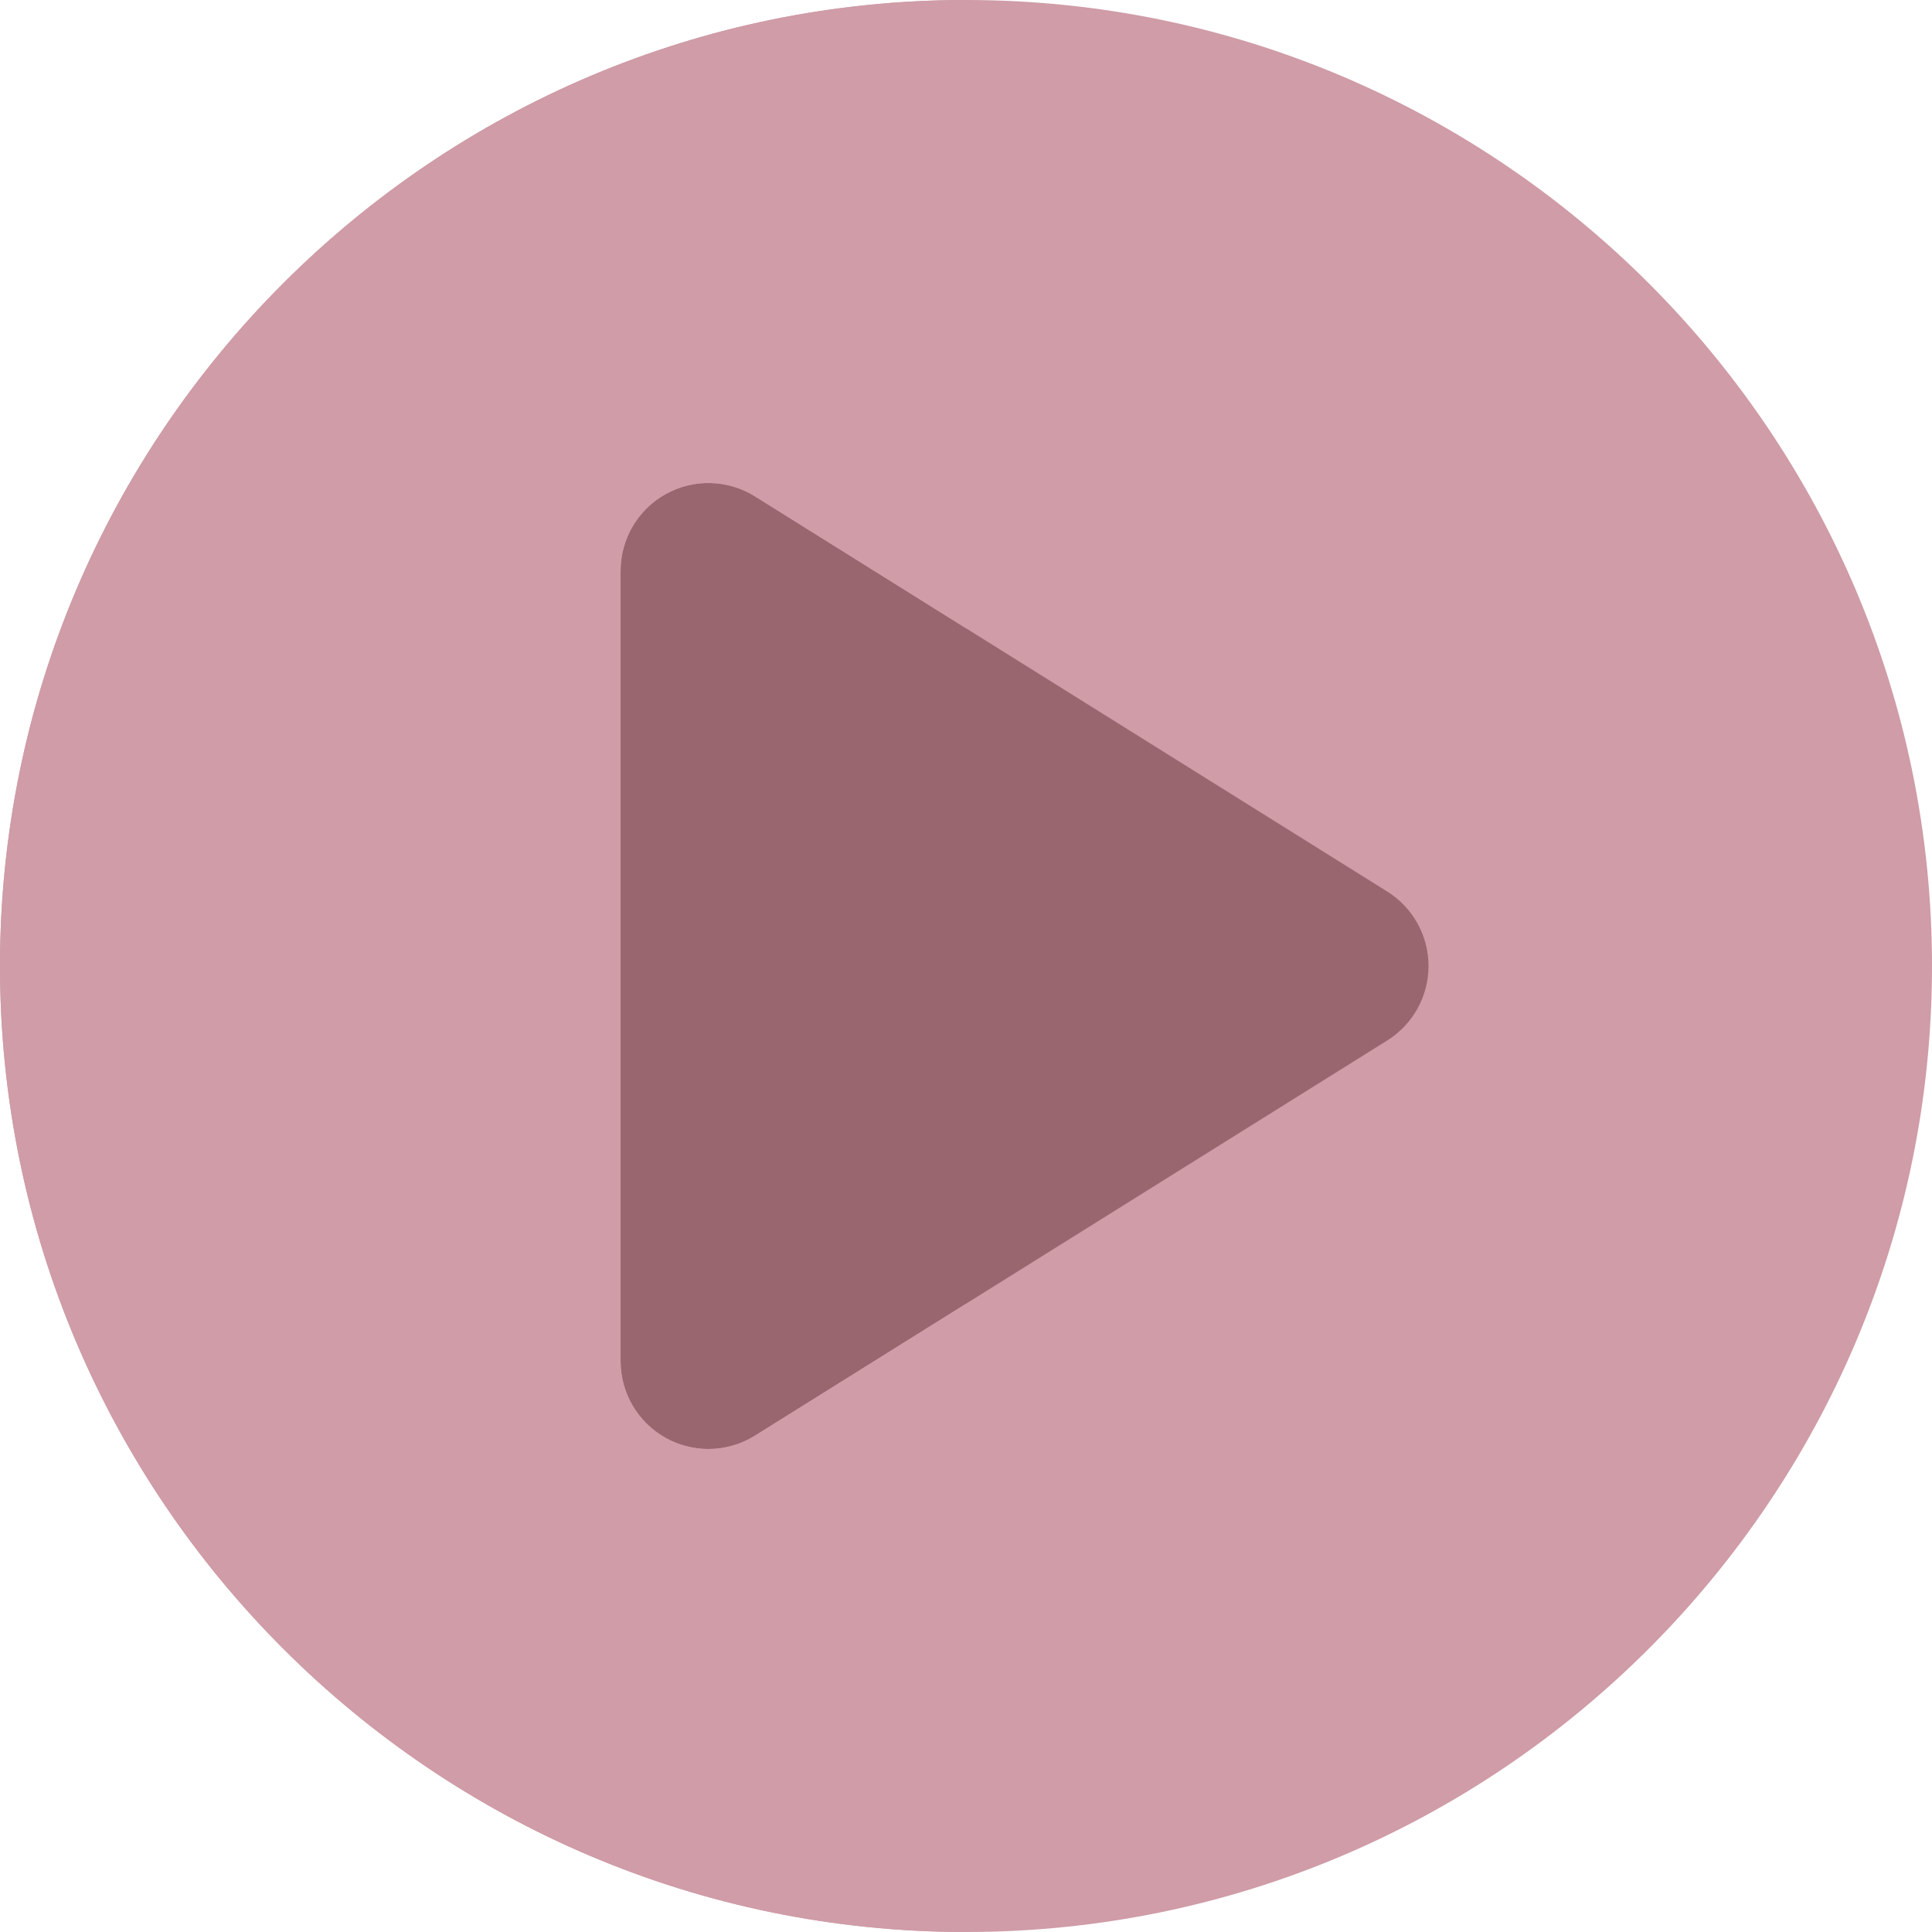 <svg height="200px" width="200px" version="1.1" id="Layer_1" xmlns="http://www.w3.org/2000/svg" xmlns:xlink="http://www.w3.org/1999/xlink" viewBox="0 0 512 512" xml:space="preserve" fill="#000000">
    <g id="SVGRepo_bgCarrier" stroke-width="0">
    </g>
    <g id="SVGRepo_tracerCarrier" stroke-linecap="round" stroke-linejoin="round">
    </g>
    <g id="SVGRepo_iconCarrier"> 
        <path style="fill:#cf9ca7;" d="M256,0C114.842,0,0,114.842,0,256s114.842,256,256,256s256-114.842,256-256S397.158,0,256,0z">
        </path> 
        <path style="fill:#99666f;" d="M367.632,236.266L256,166.496l-55.932-34.959c-7.174-4.484-16.215-4.723-23.617-0.621 c-7.399,4.101-11.99,11.895-11.99,20.356v209.455c0,8.46,4.591,16.255,11.99,20.356c3.516,1.949,7.401,2.917,11.281,2.917 c4.288,0,8.569-1.184,12.336-3.537L256,345.505l111.632-69.769c6.805-4.253,10.938-11.711,10.938-19.735 C378.57,247.977,374.436,240.519,367.632,236.266z">
        </path> 
        <path style="fill:#cf9ca7;" d="M200.068,380.463c-3.767,2.355-8.049,3.537-12.336,3.537c-3.88,0-7.765-0.968-11.281-2.917 c-7.399-4.101-11.99-11.895-11.99-20.356V151.273c0-8.46,4.591-16.255,11.99-20.356c7.402-4.102,16.443-3.863,23.617,0.621 L256,166.496V0C114.842,0,0,114.842,0,256s114.842,256,256,256V345.505L200.068,380.463z">
        </path> 
    </g>
</svg>